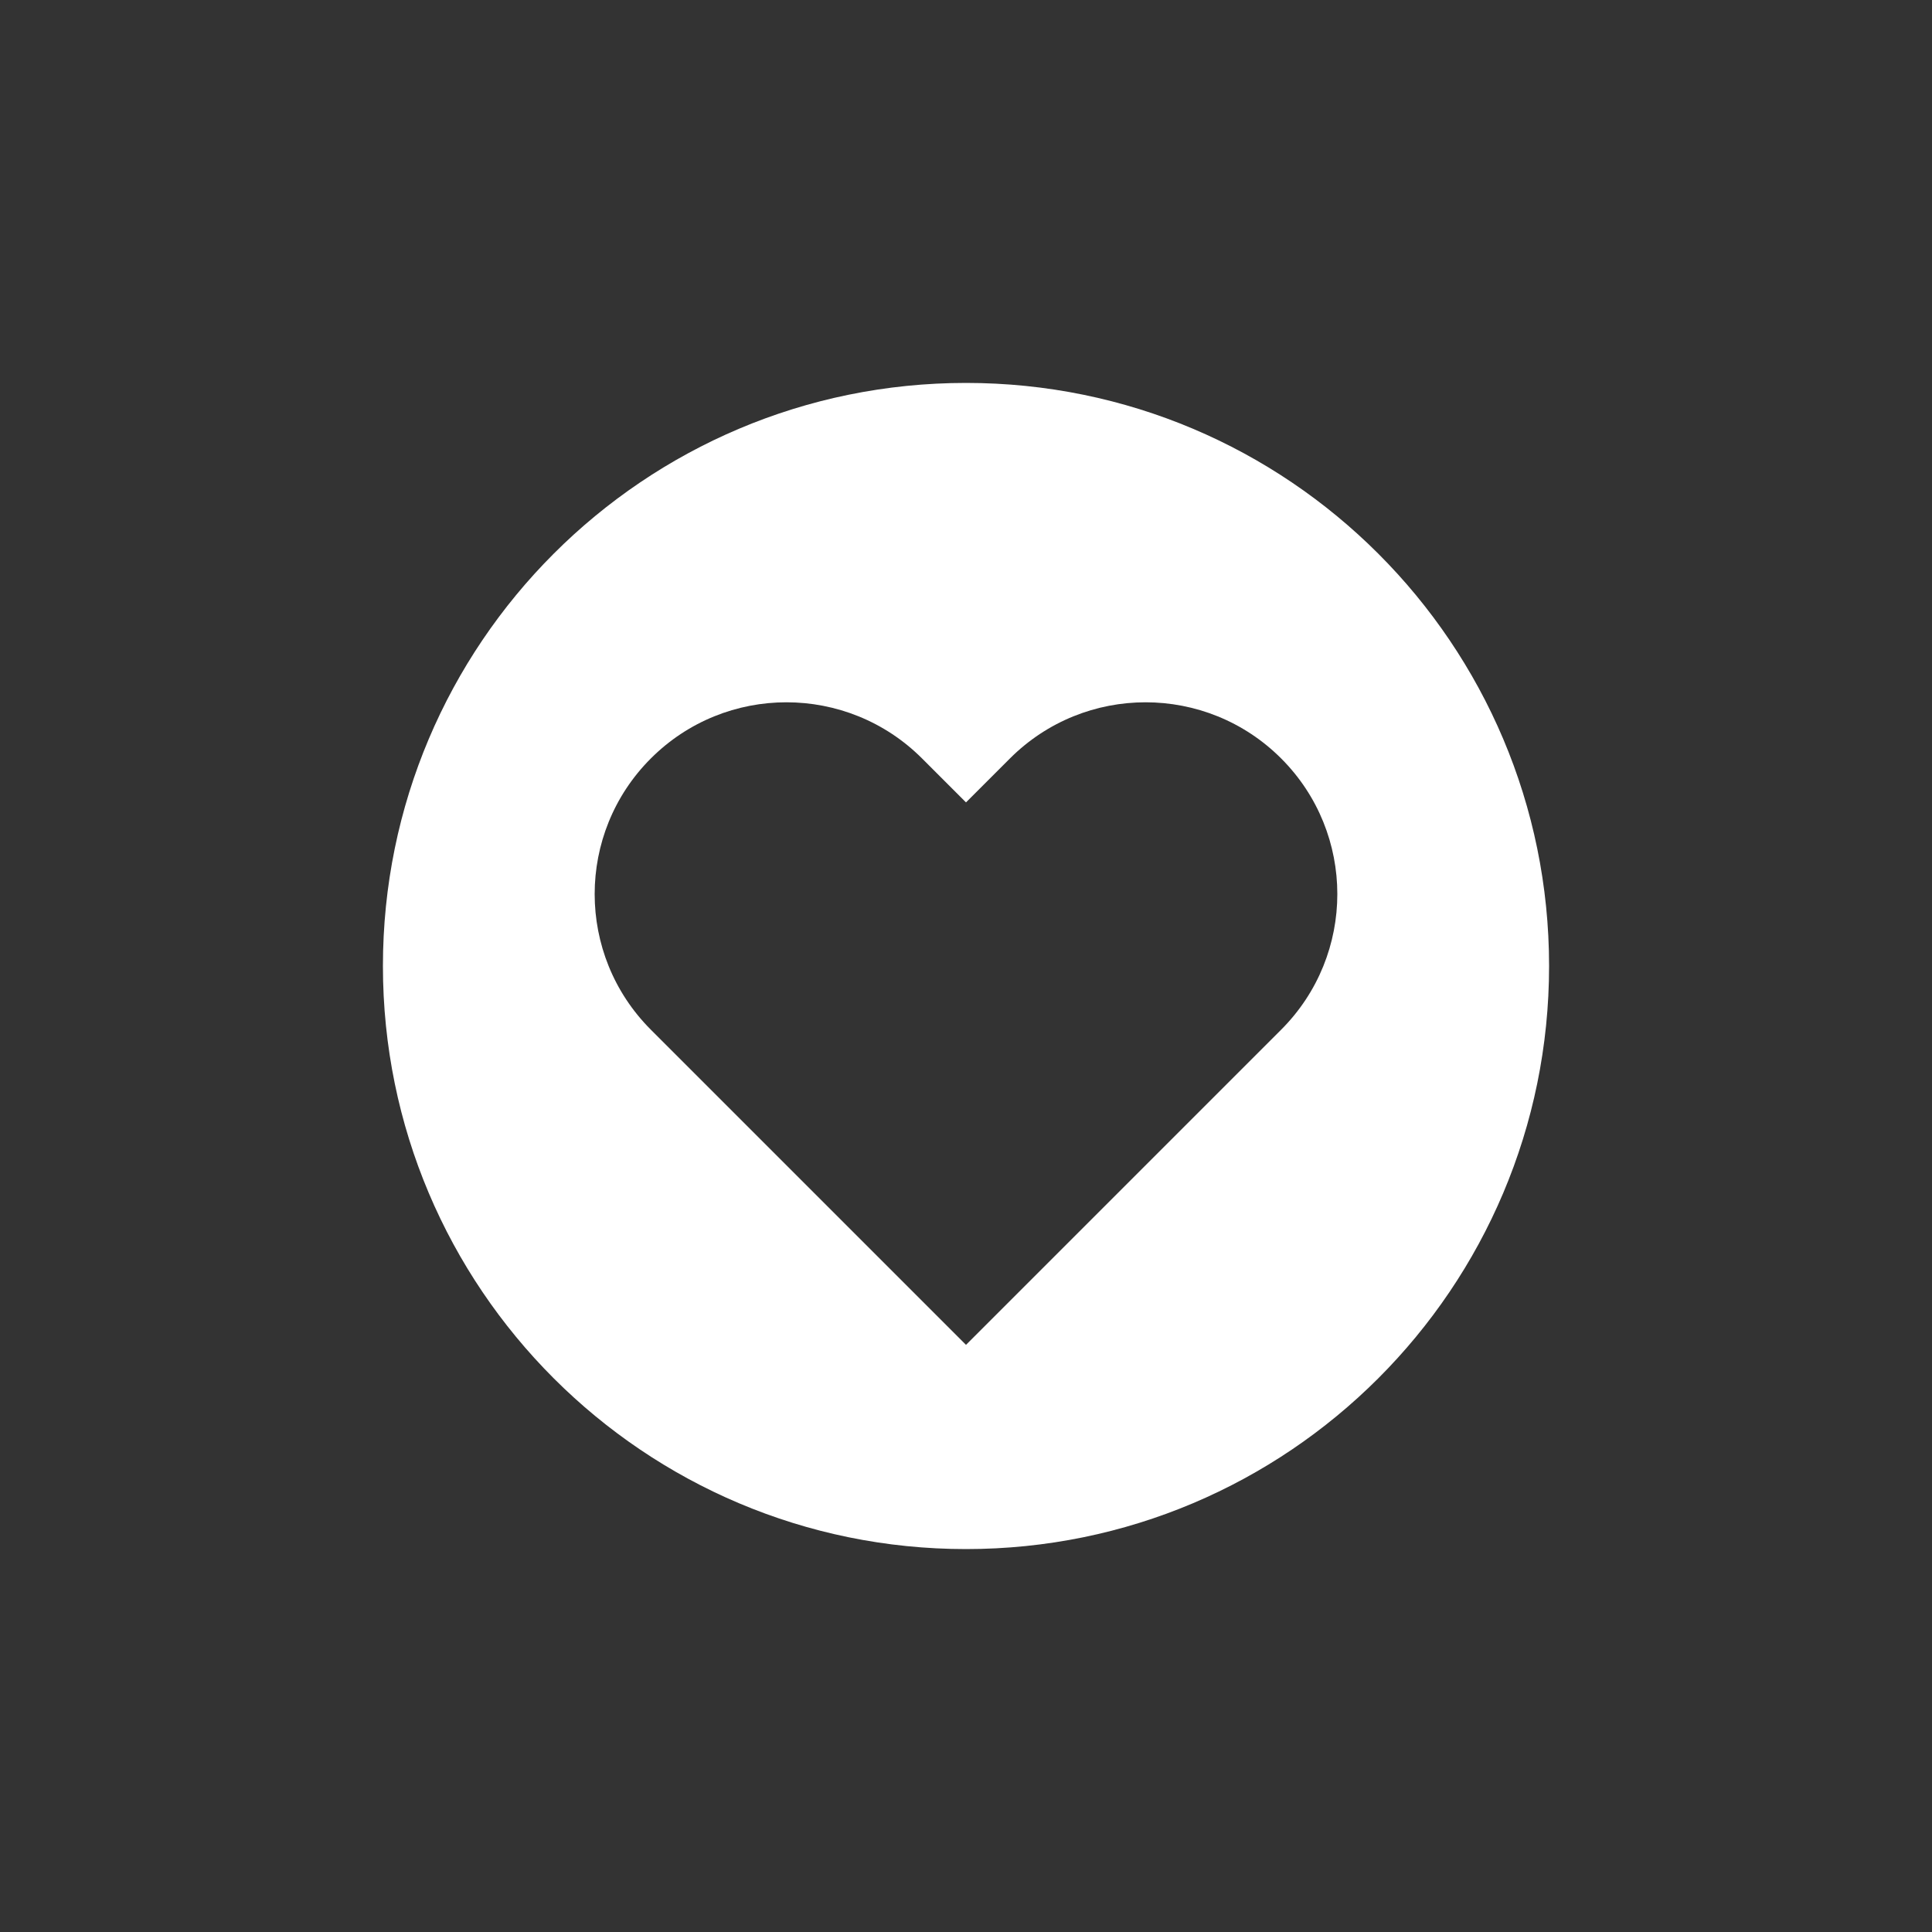 <?xml version="1.0" encoding="UTF-8"?> <svg xmlns="http://www.w3.org/2000/svg" id="Layer_3" viewBox="0 0 5000 5000"><rect x="0" y="0" width="5000" height="5000" fill="#333333" stroke="none"/><defs><style>.cls-1{fill:#fff;}</style></defs><path class="cls-1" d="M2500,991c-833.398,0-1509,675.602-1509,1509s675.602,1509,1509,1509,1509-675.602,1509-1509-675.602-1509-1509-1509ZM3315.652,2664.813l-113.73,113.725-701.927,701.926-701.92-701.926-113.719-113.725c-193.809-193.867-193.809-508.118,0-701.926,193.797-193.803,508.053-193.803,701.92,0l113.719,113.73,113.73-113.73c193.866-193.803,508.118-193.803,701.926,0,193.797,193.808,193.797,508.059,0,701.926Z"></path></svg> 